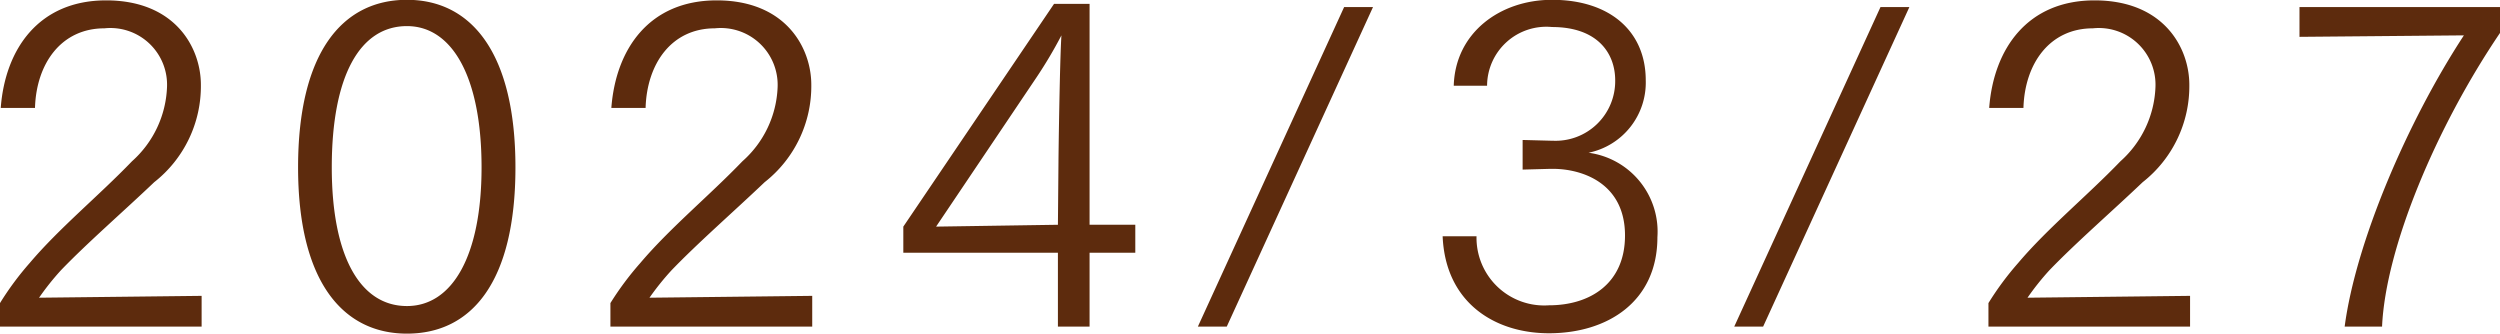 <svg xmlns="http://www.w3.org/2000/svg" width="135.03" height="18.03" viewBox="0 0 135.03 18.03">
  <defs>
    <style>
      .cls-1 {
        fill: #5d2b0d;
        fill-rule: evenodd;
      }
    </style>
  </defs>
  <path id="recentinfo_archive_20240327_date.svg" class="cls-1" d="M1792.09,2635.83h10.89v-1.66l-8.78.1a14.209,14.209,0,0,1,1.17-1.47c1.42-1.48,3.37-3.17,5.05-4.77a6.593,6.593,0,0,0,2.52-5.26c0-1.99-1.37-4.56-5.12-4.56-3.62,0-5.45,2.61-5.69,5.81h1.85c0.07-2.4,1.42-4.3,3.75-4.3a3.062,3.062,0,0,1,3.38,3.19,5.648,5.648,0,0,1-1.89,3.99c-1.8,1.87-3.92,3.6-5.53,5.5a16.013,16.013,0,0,0-1.6,2.16v1.27Zm21.98,0.38c3.51,0,5.86-2.81,5.86-8.98,0-6.14-2.35-9.05-5.86-9.05s-5.88,2.88-5.88,9.05S1810.61,2636.21,1814.07,2636.21Zm0-1.49c-2.54,0-4.06-2.71-4.06-7.49,0-4.94,1.52-7.63,4.06-7.63,2.45,0,4.03,2.76,4.03,7.63C1818.1,2632.01,1816.52,2634.72,1814.07,2634.72Zm10.99,1.11h10.9v-1.66l-8.79.1a14.333,14.333,0,0,1,1.18-1.47c1.42-1.48,3.36-3.17,5.04-4.77a6.593,6.593,0,0,0,2.52-5.26c0-1.99-1.37-4.56-5.11-4.56-3.63,0-5.45,2.61-5.69,5.81h1.85c0.07-2.4,1.41-4.3,3.74-4.3a3.07,3.07,0,0,1,3.39,3.19,5.622,5.622,0,0,1-1.9,3.99c-1.8,1.87-3.91,3.6-5.52,5.5a16.3,16.3,0,0,0-1.61,2.16v1.27Zm15.82-3.99h8.35v3.99h1.71v-3.99h2.47v-1.51h-2.47V2618.4h-1.92l-8.14,12.03v1.41Zm1.77-1.41,5.41-8.04a23.856,23.856,0,0,0,1.36-2.29c-0.09,1.35-.16,6.51-0.16,6.87l-0.03,3.36Zm14.14,5.4h1.56l7.9-17.26h-1.56Zm13.22-4.88c0.15,3.61,2.84,5.24,5.74,5.24,3.17,0,5.86-1.71,5.86-5.19a4.3,4.3,0,0,0-3.72-4.56,3.868,3.868,0,0,0,3.09-3.91c0-2.67-1.96-4.35-5.06-4.35-2.81,0-5.23,1.78-5.31,4.64h1.8a3.2,3.2,0,0,1,3.51-3.17c2.45,0,3.41,1.41,3.41,2.88a3.221,3.221,0,0,1-3.39,3.26h-0.09l-1.52-.04v1.6l1.49-.04h0.15c1.53,0,3.89.74,3.89,3.6,0,2.59-1.88,3.77-4.11,3.77a3.656,3.656,0,0,1-3.91-3.73h-1.83Zm15.75,4.88h1.56l7.9-17.26h-1.56Zm13.73,0h10.89v-1.66l-8.78.1a14.209,14.209,0,0,1,1.17-1.47c1.42-1.48,3.37-3.17,5.05-4.77a6.593,6.593,0,0,0,2.52-5.26c0-1.99-1.37-4.56-5.12-4.56-3.62,0-5.45,2.61-5.69,5.81h1.85c0.07-2.4,1.42-4.3,3.75-4.3a3.062,3.062,0,0,1,3.38,3.19,5.648,5.648,0,0,1-1.89,3.99c-1.8,1.87-3.92,3.6-5.53,5.5a16.013,16.013,0,0,0-1.6,2.16v1.27Zm21.26,0c0.19-4.25,2.91-10.76,6.39-15.89v-1.37h-10.85v1.61l8.88-.08c-3.07,4.69-5.84,11.19-6.44,15.73h2.02Z" transform="translate(-1792.09 -2618.19)"/>
</svg>
